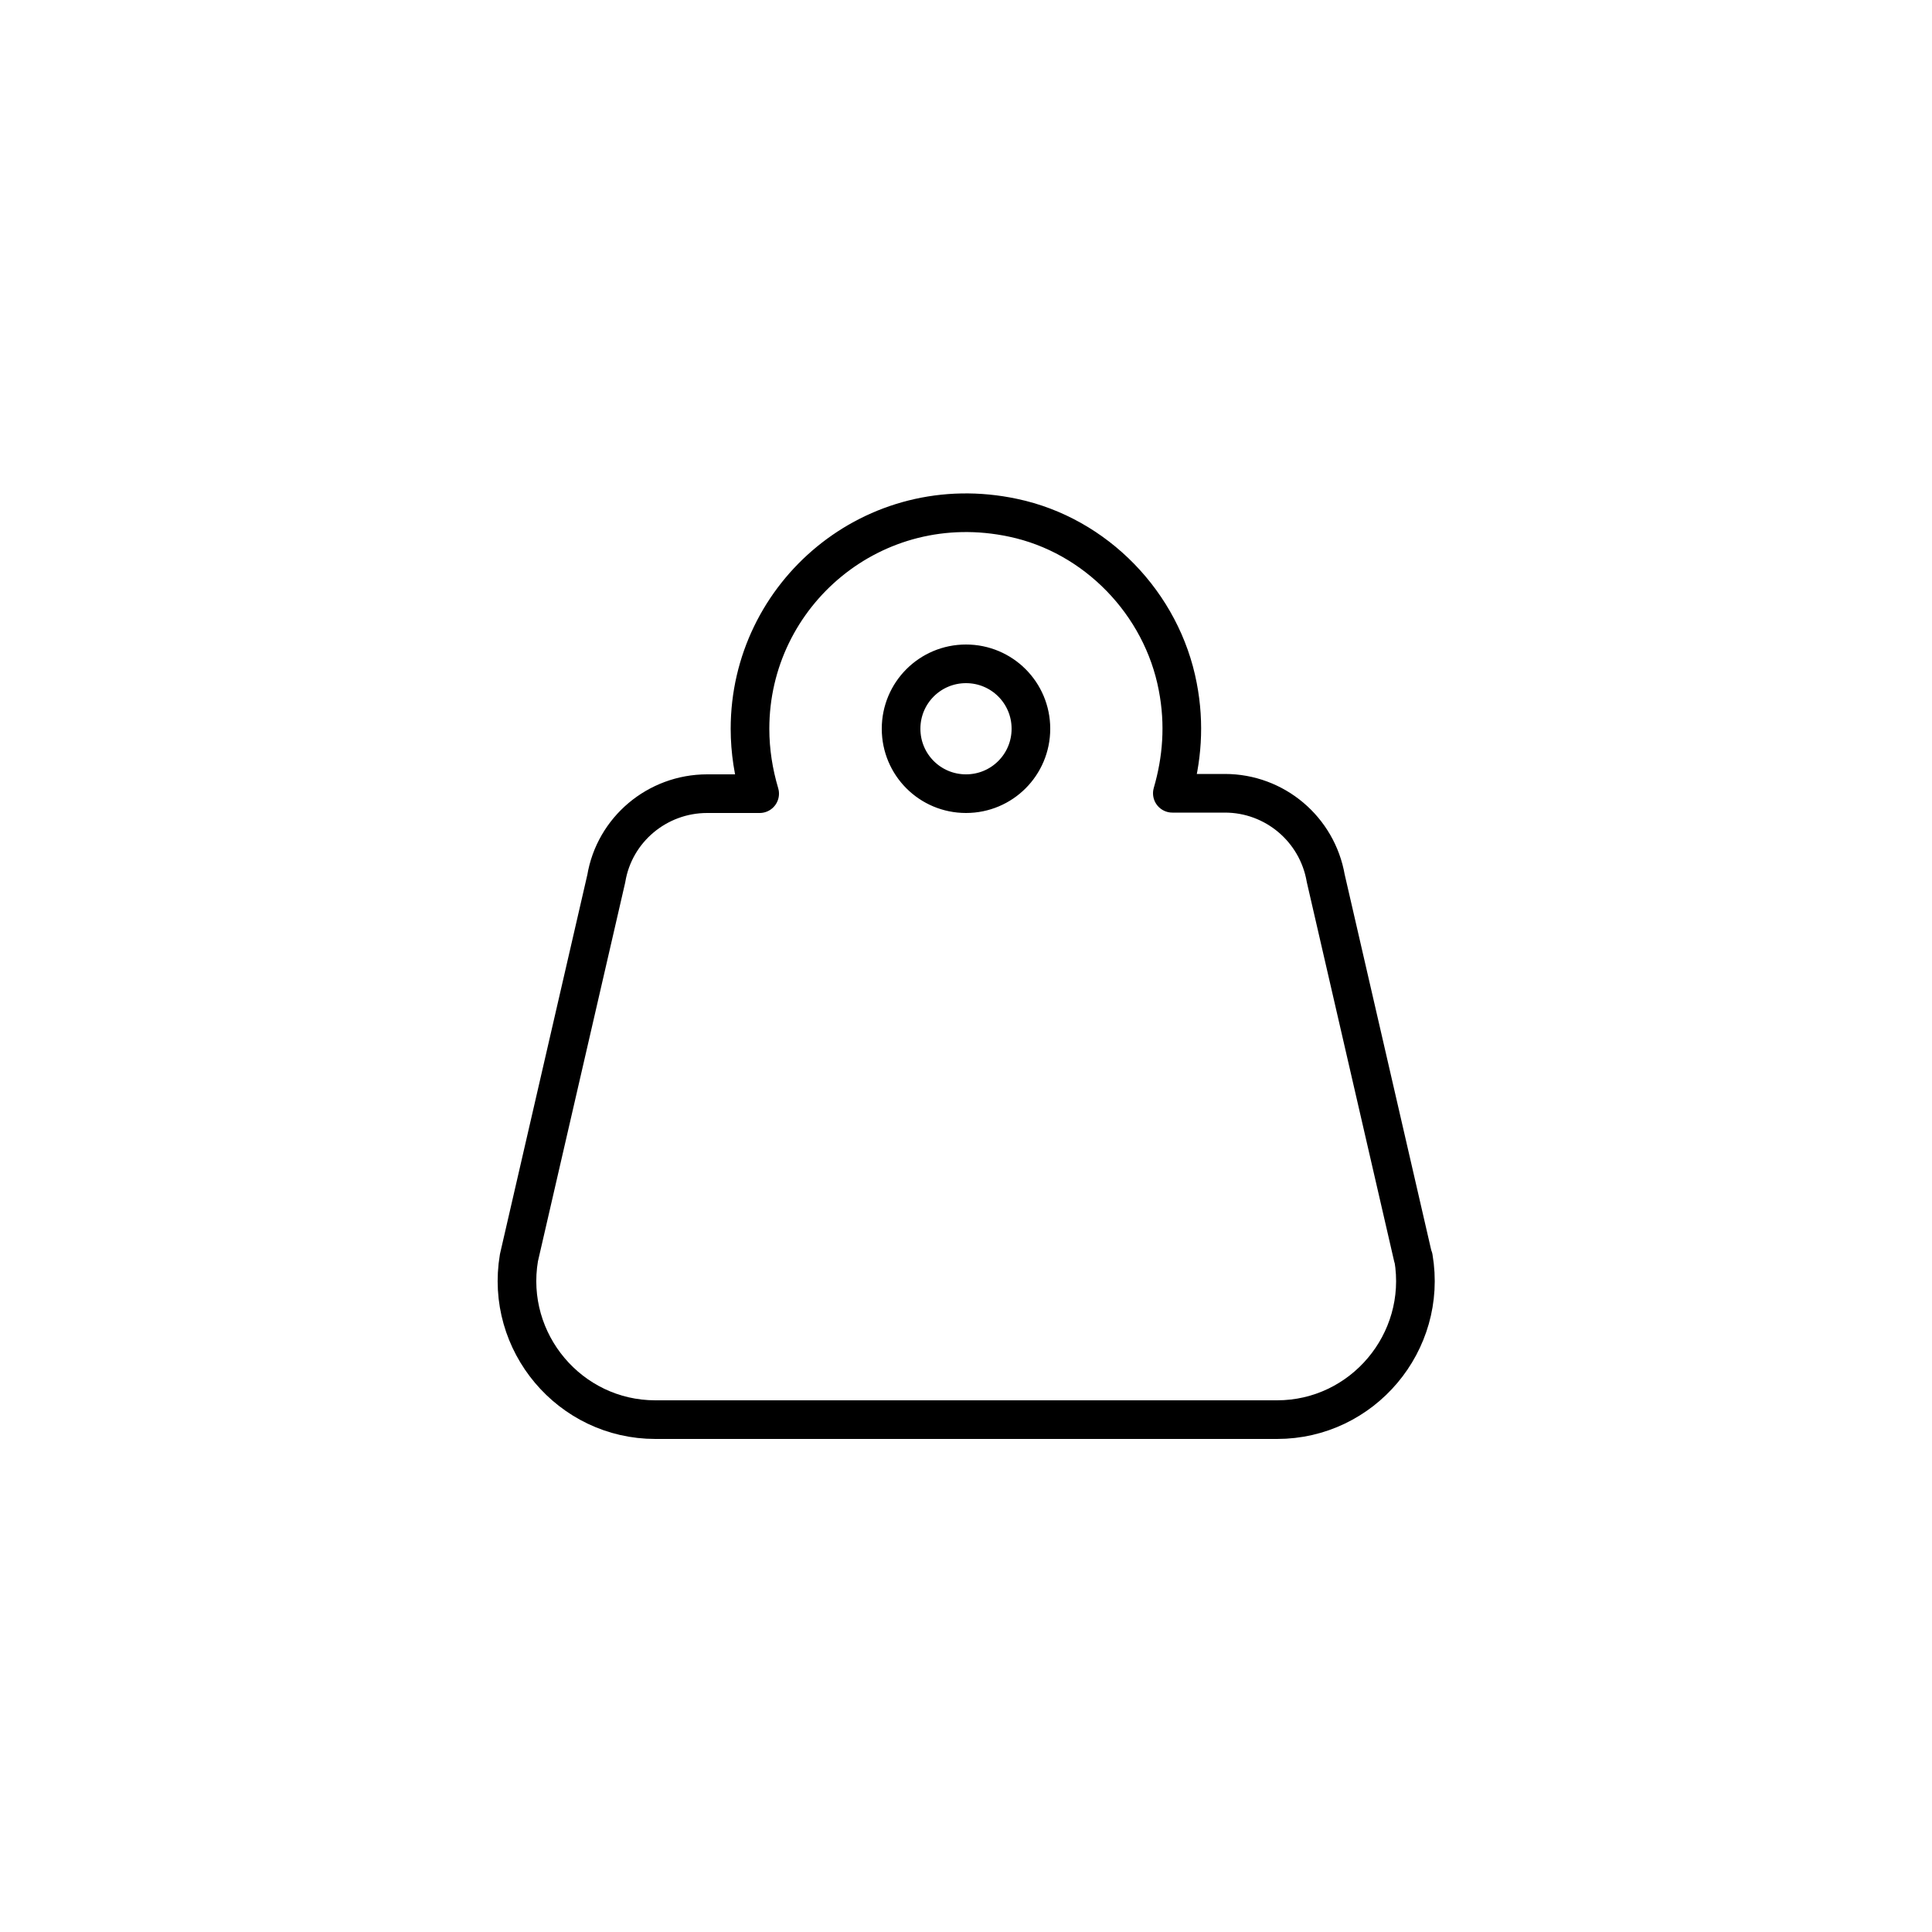 <?xml version="1.0" encoding="UTF-8"?><svg id="Livello_1" xmlns="http://www.w3.org/2000/svg" width="50" height="50" viewBox="0 0 50 50"><defs><style>.cls-1{fill:none;stroke:#000;stroke-linecap:round;stroke-linejoin:round;}</style></defs><path class="cls-1" d="M36.57,32.54l-2.26-9.81c-.22-1.27-1.32-2.2-2.61-2.2h-1.36c.25-.86.33-1.78.14-2.76-.41-2.15-2.12-3.92-4.26-4.37-3.61-.77-6.81,1.97-6.81,5.46,0,.58.09,1.14.25,1.68h-1.36c-1.29,0-2.4.93-2.61,2.2l-2.26,9.81c-.37,2.19,1.32,4.19,3.53,4.19h16.09c2.21,0,3.9-2,3.53-4.19ZM23.32,18.86c0-.93.75-1.68,1.68-1.68s1.68.75,1.68,1.68-.75,1.68-1.68,1.68-1.68-.75-1.68-1.68Z"/></svg>